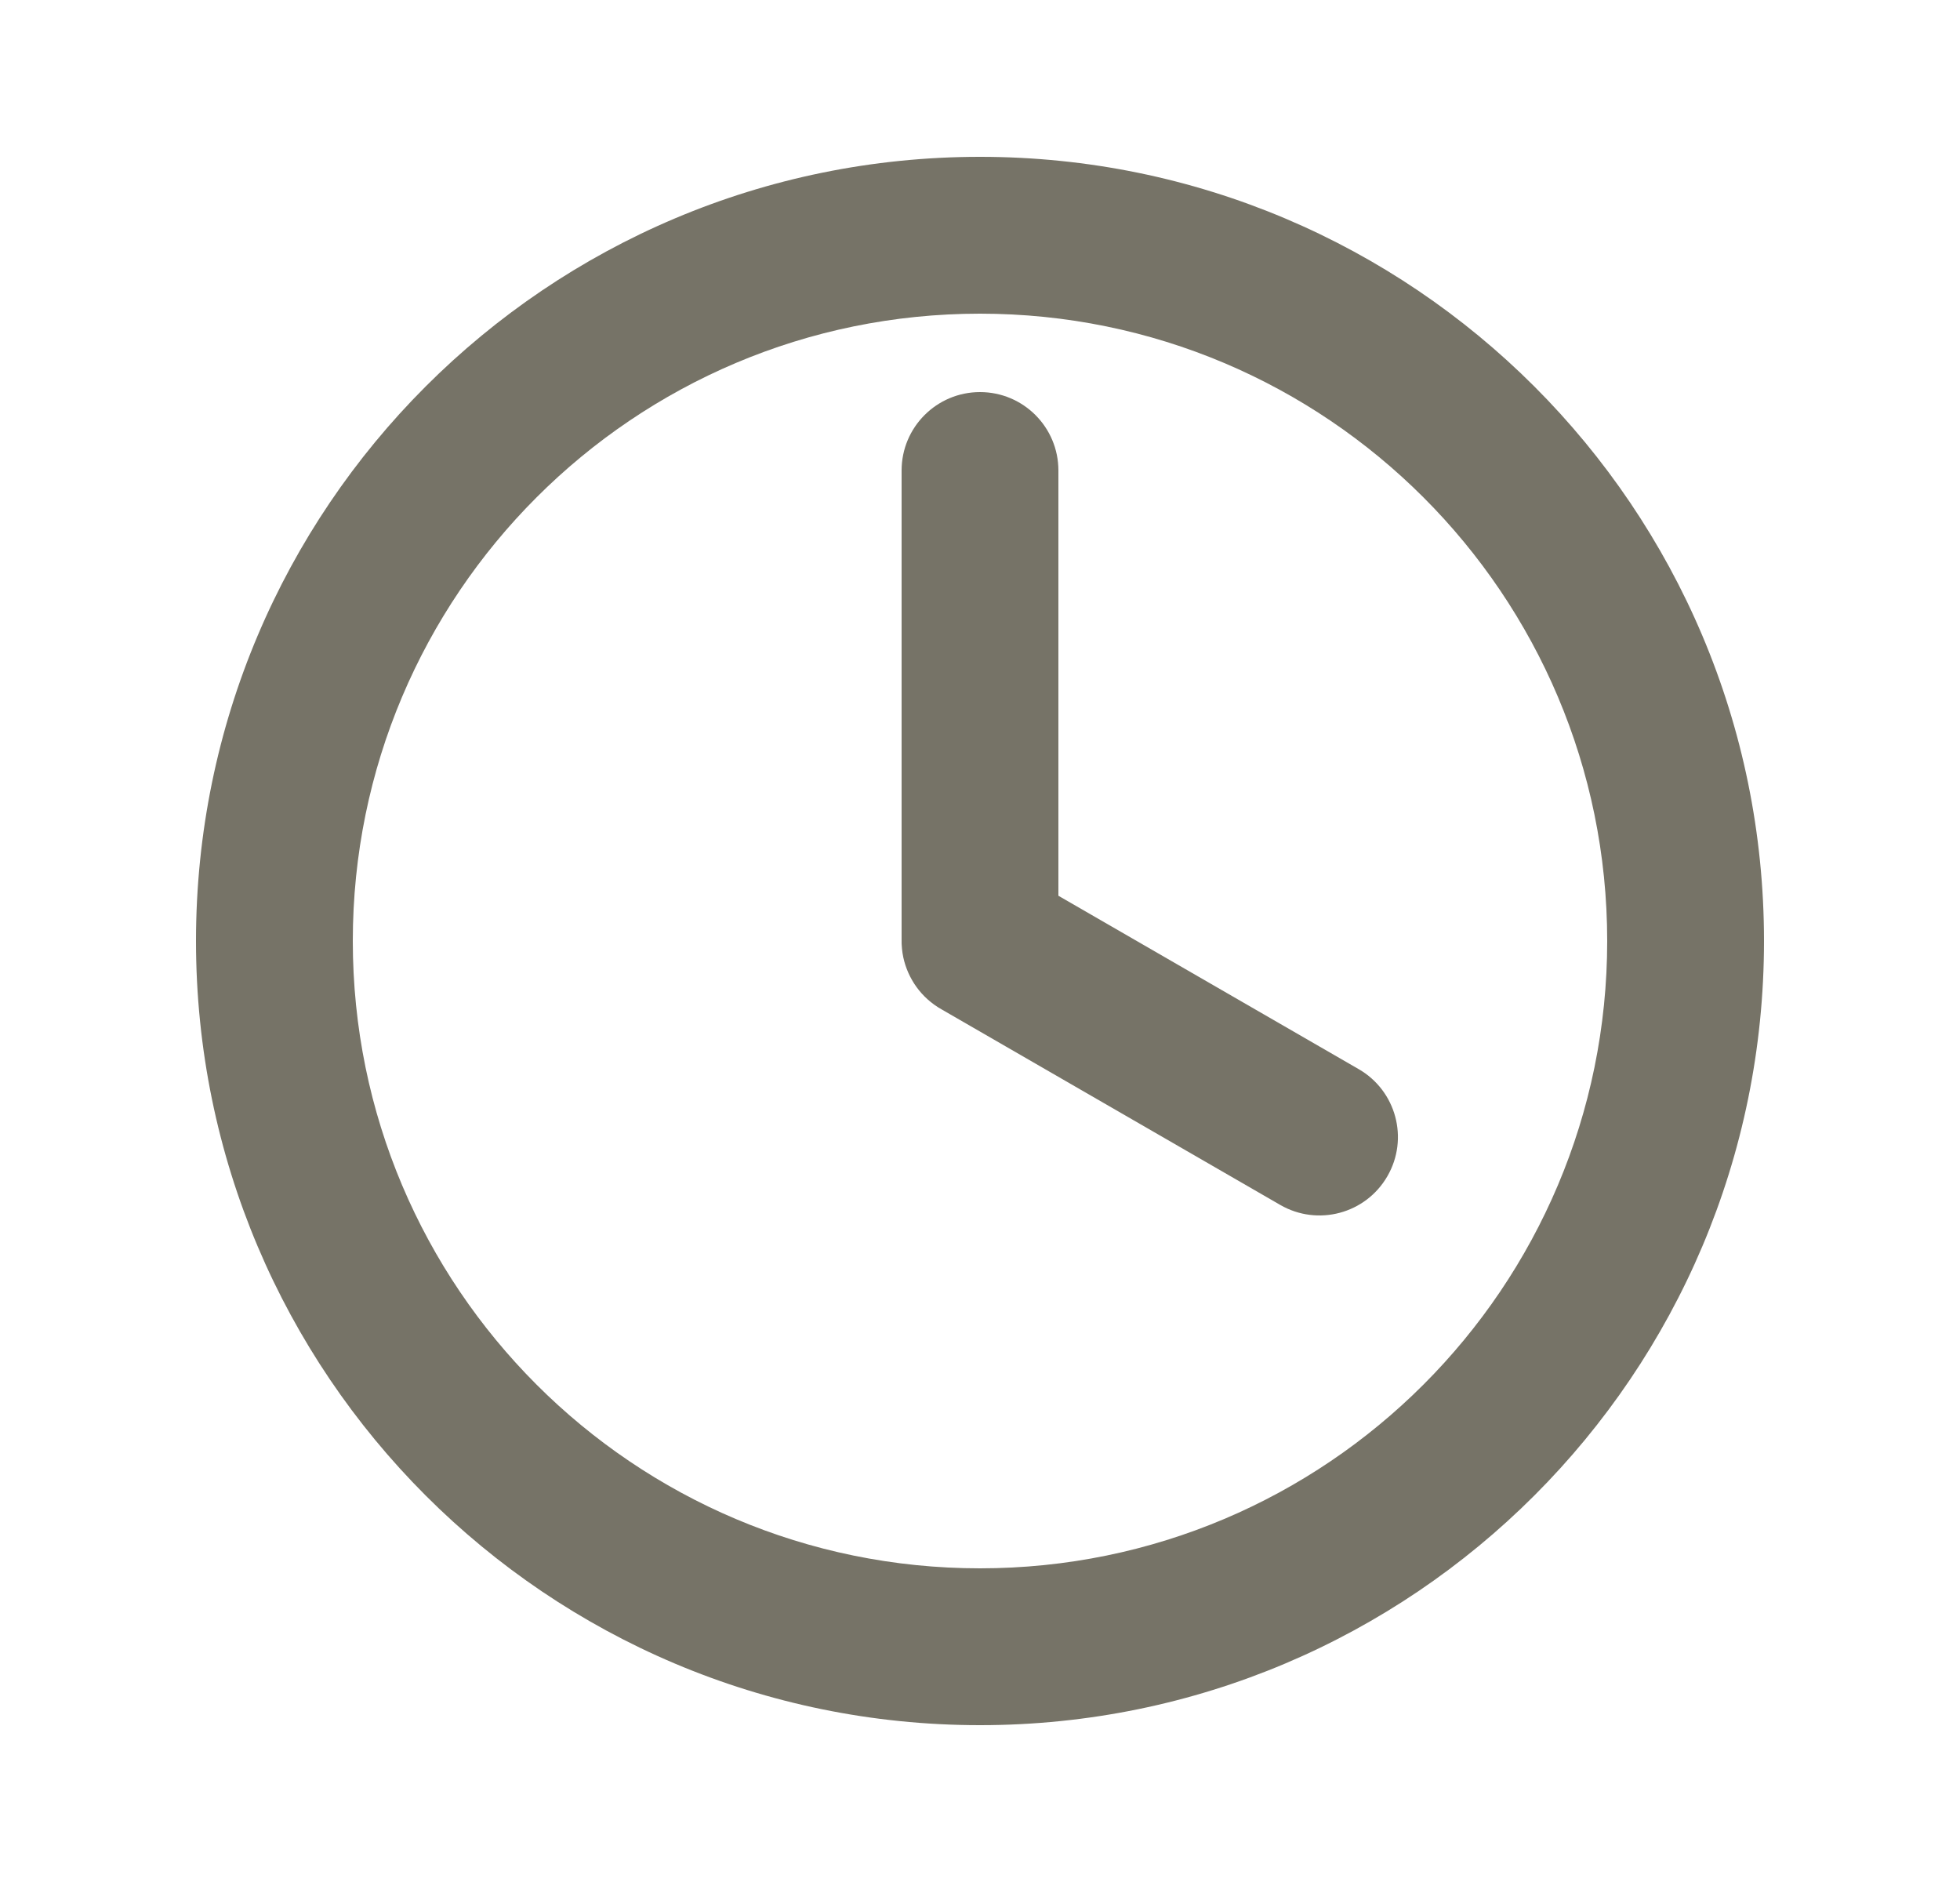 <svg width="25" height="24" viewBox="0 0 25 24" fill="none" xmlns="http://www.w3.org/2000/svg">
<g clip-path="url(#clip0_2276_11212)">
<path d="M12.5 5C13.053 5 13.5 5.448 13.5 6V11.423L17.33 13.634C17.809 13.91 17.973 14.522 17.696 15C17.42 15.478 16.809 15.642 16.33 15.366L12.017 12.876C11.982 12.857 11.948 12.835 11.916 12.812C11.798 12.727 11.703 12.62 11.634 12.5C11.565 12.38 11.519 12.245 11.505 12.1C11.501 12.06 11.499 12.021 11.5 11.981V6C11.5 5.448 11.948 5 12.5 5Z" fill="#767367"/>
<path fill-rule="evenodd" clip-rule="evenodd" d="M22.5 12C22.5 17.523 18.023 22 12.5 22C6.977 22 2.5 17.523 2.5 12C2.5 6.477 6.977 2 12.5 2C18.023 2 22.5 6.477 22.5 12ZM20.5 12C20.5 16.418 16.918 20 12.5 20C8.082 20 4.5 16.418 4.5 12C4.5 7.582 8.082 4 12.5 4C16.918 4 20.5 7.582 20.5 12Z" fill="#767367"/>
</g>
<defs>
<clipPath id="clip0_2276_11212">
<rect width="24" height="24" fill="white" transform="translate(0.5 0)"/>
</clipPath>
</defs>
</svg>
